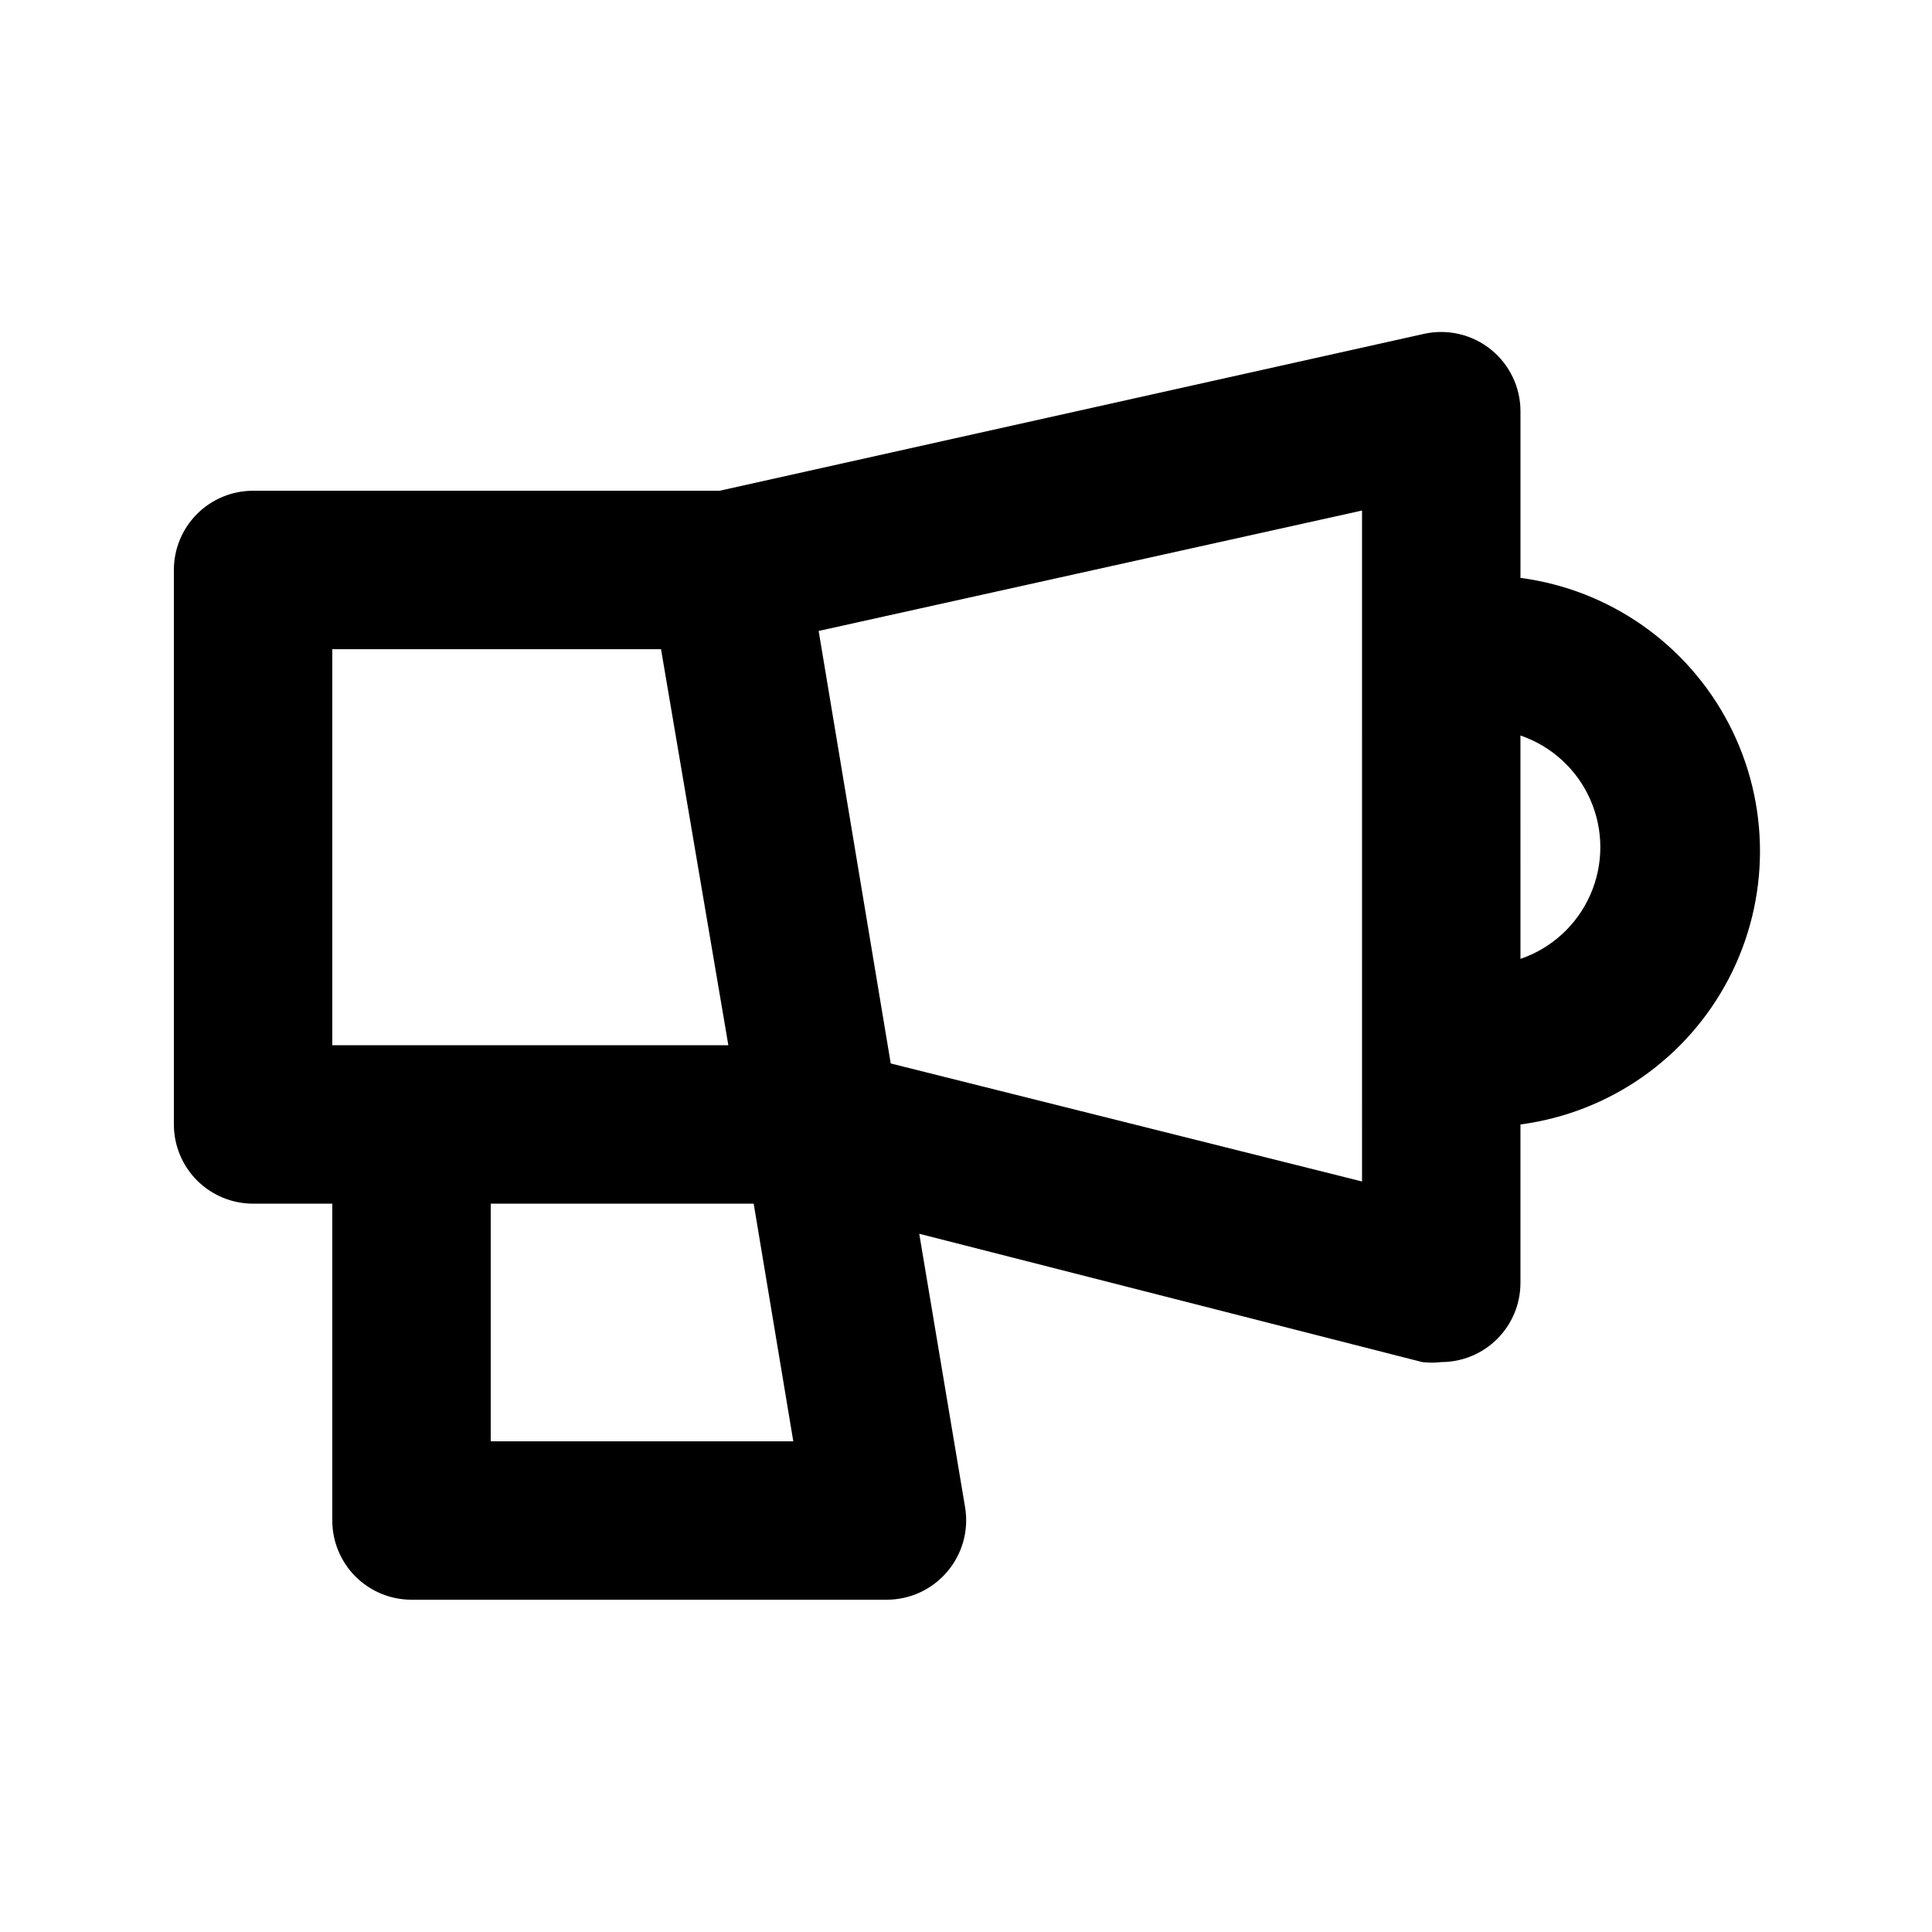 <?xml version="1.0" encoding="UTF-8"?>
<!-- Uploaded to: SVG Repo, www.svgrepo.com, Generator: SVG Repo Mixer Tools -->
<svg fill="#000000" width="800px" height="800px" version="1.1" viewBox="144 144 512 512" xmlns="http://www.w3.org/2000/svg">
 <path d="m546.94 296.09v-43.031c0.023-6.352-2.832-12.371-7.766-16.375-4.988-4.059-11.566-5.606-17.844-4.199l-186.62 41.566h-123.64c-5.566 0-10.906 2.211-14.844 6.148s-6.148 9.277-6.148 14.844v146.95c0 5.566 2.211 10.906 6.148 14.844 3.938 3.934 9.277 6.148 14.844 6.148h20.992v83.969-0.004c0 5.57 2.211 10.91 6.148 14.844 3.938 3.938 9.277 6.148 14.844 6.148h125.95c6.137 0 11.965-2.684 15.953-7.348 4.031-4.68 5.801-10.898 4.828-17l-12.176-72.633 133.3 34.004c1.672 0.203 3.363 0.203 5.035 0 5.57 0 10.91-2.211 14.844-6.148 3.938-3.934 6.148-9.273 6.148-14.844v-41.98c23.621-3.125 44.234-17.566 55.234-38.703 10.996-21.137 10.996-46.309 0-67.441-11-21.137-31.613-35.582-55.234-38.703zm-314.88 124.91v-104.96h87.117l17.844 104.96zm41.984 104.96v-62.977h69.691l10.496 62.977zm230.91-68.855-124.9-31.277-19.102-114.62 144-31.91zm41.984-58.988-0.004-59.199c8.285 2.832 15.008 9.004 18.527 17.02 3.523 8.02 3.523 17.145 0 25.16-3.519 8.016-10.242 14.188-18.527 17.02z"/>
</svg>